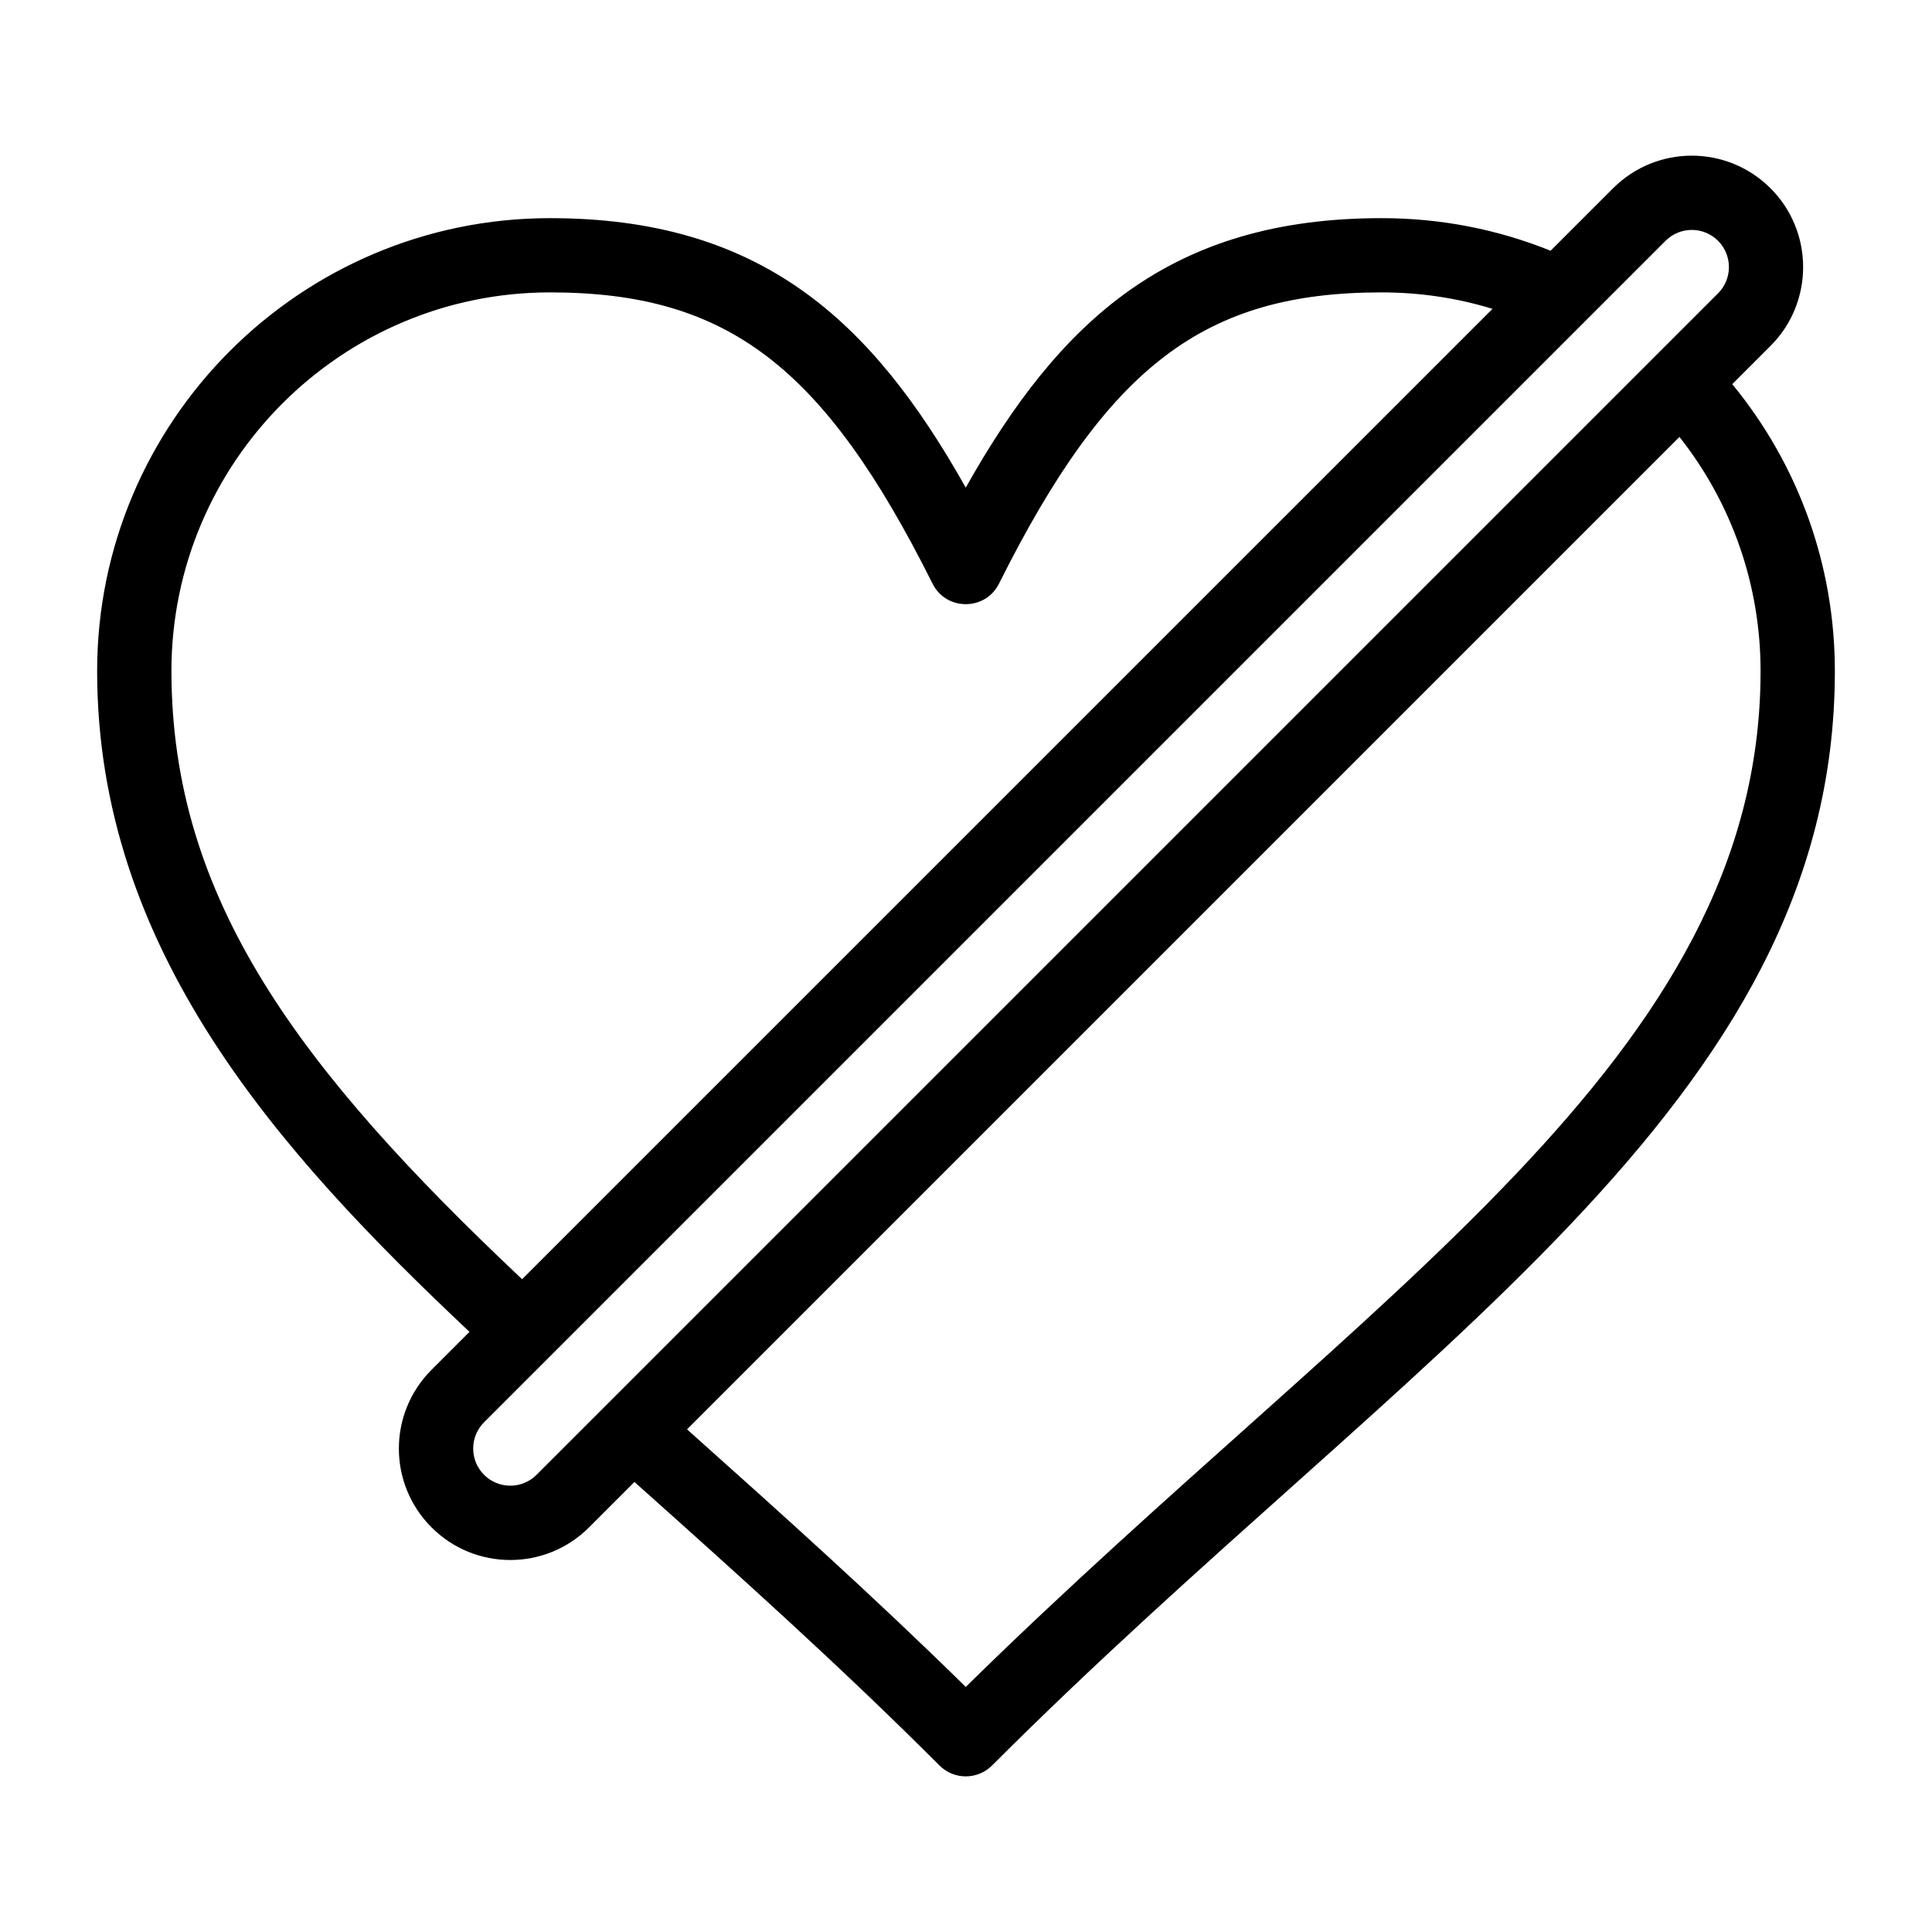 <?xml version="1.0" encoding="UTF-8"?>
<!-- Uploaded to: ICON Repo, www.iconrepo.com, Generator: ICON Repo Mixer Tools -->
<svg fill="#000000" width="800px" height="800px" version="1.1" viewBox="144 144 512 512" xmlns="http://www.w3.org/2000/svg">
 <path d="m603.07 245.8 10.148-10.148c11.508-11.512 11.508-30.238-0.004-41.746-11.535-11.539-30.211-11.539-41.75 0l-16.539 16.539c-14.227-5.731-29.266-8.633-44.812-8.633-55.754 0-85.156 26.902-110.18 71.41-25.02-44.508-54.418-71.41-110.17-71.41-66.176 0-120.02 53.84-120.02 120.02 0 73.621 47.68 127.12 98.68 175.12l-10.066 10.066c-11.535 11.535-11.539 30.211 0 41.746 11.535 11.539 30.211 11.539 41.75 0l12.027-12.027c28.004 25.023 54.309 48.609 80.844 75.141 3.84 3.84 10.07 3.84 13.918 0 110.44-110.45 223.36-174.7 223.36-290.05-0.008-27.969-9.602-54.613-27.191-76.023zm-413.64 76.027c0-55.324 45.012-100.34 100.34-100.34 46.938 0 72.516 19.477 101.37 77.191 3.617 7.238 13.98 7.246 17.602 0 28.855-57.711 54.438-77.191 101.38-77.191 10.102 0 19.945 1.461 29.41 4.359l-257.17 257.16c-58.98-55.617-92.926-100.72-92.926-161.19zm96.766 213.01c-1.859 1.859-4.328 2.883-6.957 2.883-5.438 0-9.84-4.402-9.84-9.84 0-2.629 1.023-5.102 2.883-6.957l17.266-17.266c15.281-15.277 284.49-284.49 295.84-295.84 3.844-3.844 10.07-3.848 13.914 0 3.836 3.836 3.836 10.082 0 13.918l-294.5 294.5zm113.74 56.219c-24.402-23.988-48.473-45.57-73.863-68.266l263-263c13.926 17.633 21.496 39.316 21.496 62.039 0 102.7-103.45 163.88-210.64 269.23z"/>
</svg>